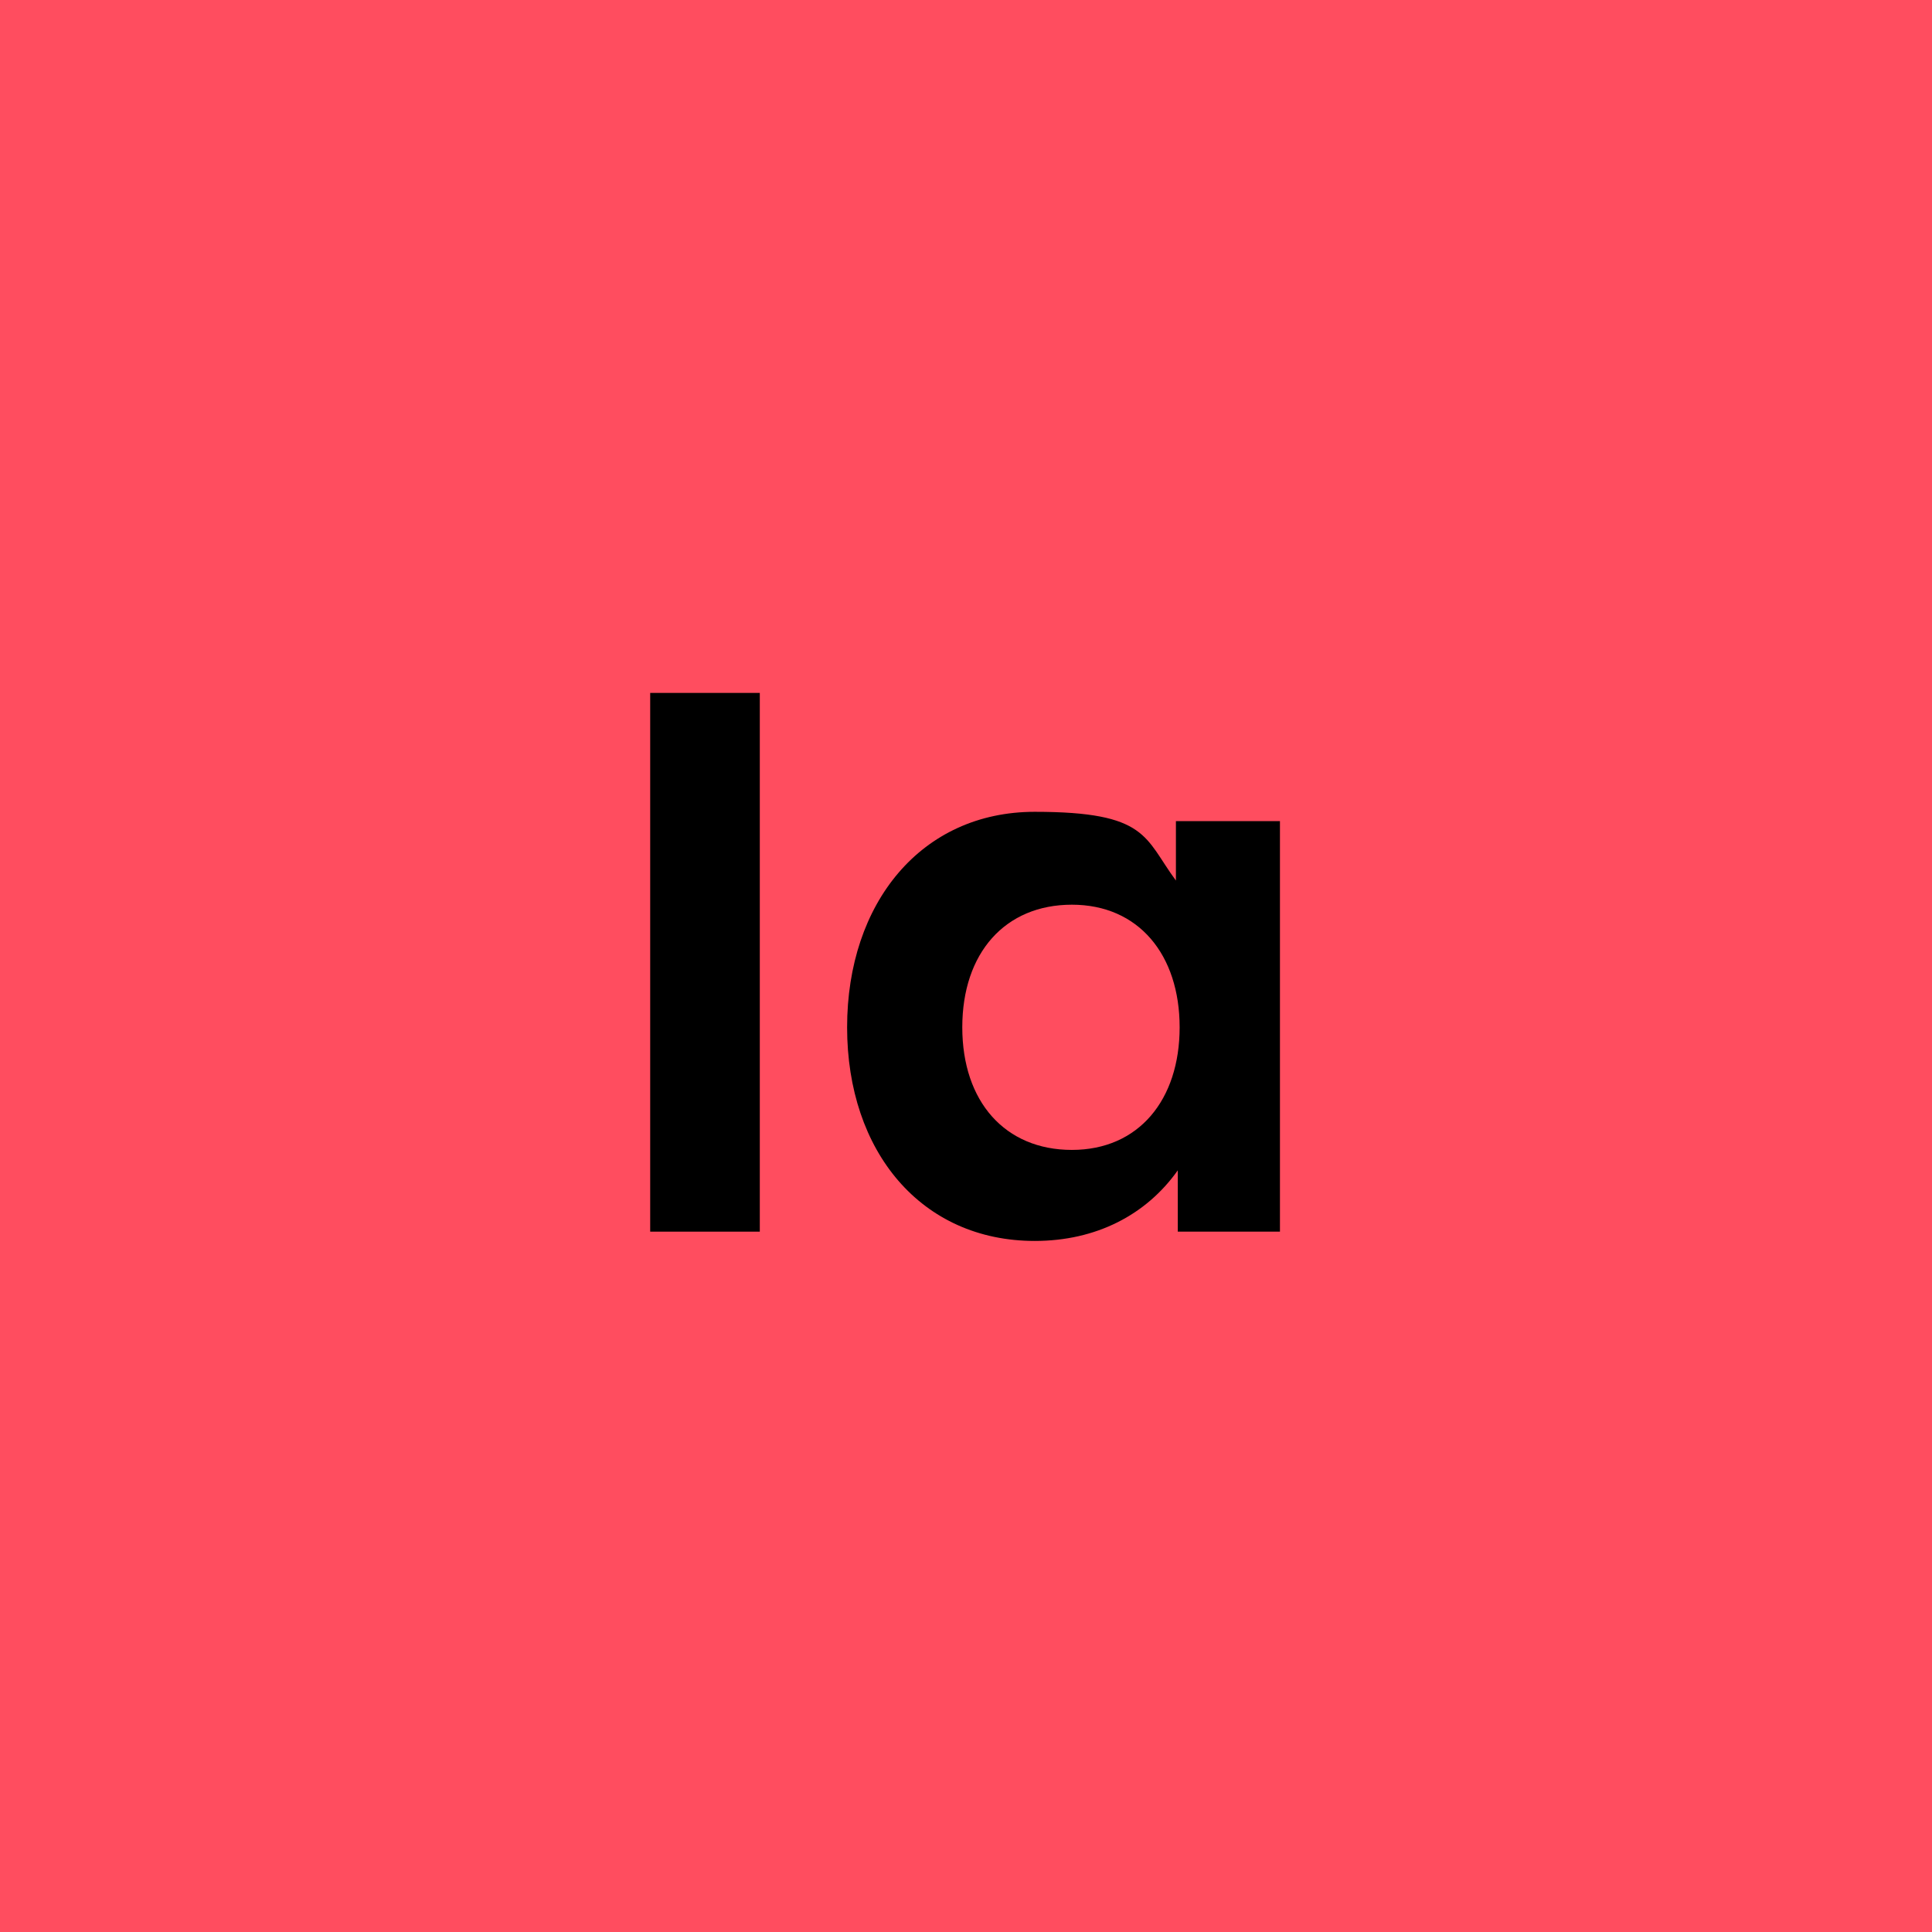 <?xml version="1.0" encoding="UTF-8"?>
<svg id="Layer_1" data-name="Layer 1" xmlns="http://www.w3.org/2000/svg" version="1.1" viewBox="0 0 104 104">
  <defs>
    <style>
      .cls-1 {
        fill: #ff4d5f;
      }

      .cls-1, .cls-2 {
        stroke-width: 0px;
      }

      .cls-2 {
        fill: #000;
      }

      .cls-3 {
        isolation: isolate;
      }
    </style>
  </defs>
  <rect class="cls-1" width="104" height="104"/>
  <g class="cls-3">
    <path class="cls-2" d="M35,37.3h5.9v29h-5.9v-29Z"/>
    <path class="cls-2" d="M63.3,44.2h5.6v22.1h-5.5v-3.3c-1.7,2.4-4.4,3.8-7.7,3.8-6.1,0-10.1-4.8-10.1-11.5s4-11.6,10.1-11.6,5.9,1.4,7.6,3.7v-3.2ZM63.5,55.3c0-3.9-2.2-6.6-5.8-6.6s-5.9,2.6-5.9,6.6,2.3,6.6,5.9,6.6,5.8-2.7,5.8-6.6Z"/>
  </g>
</svg>